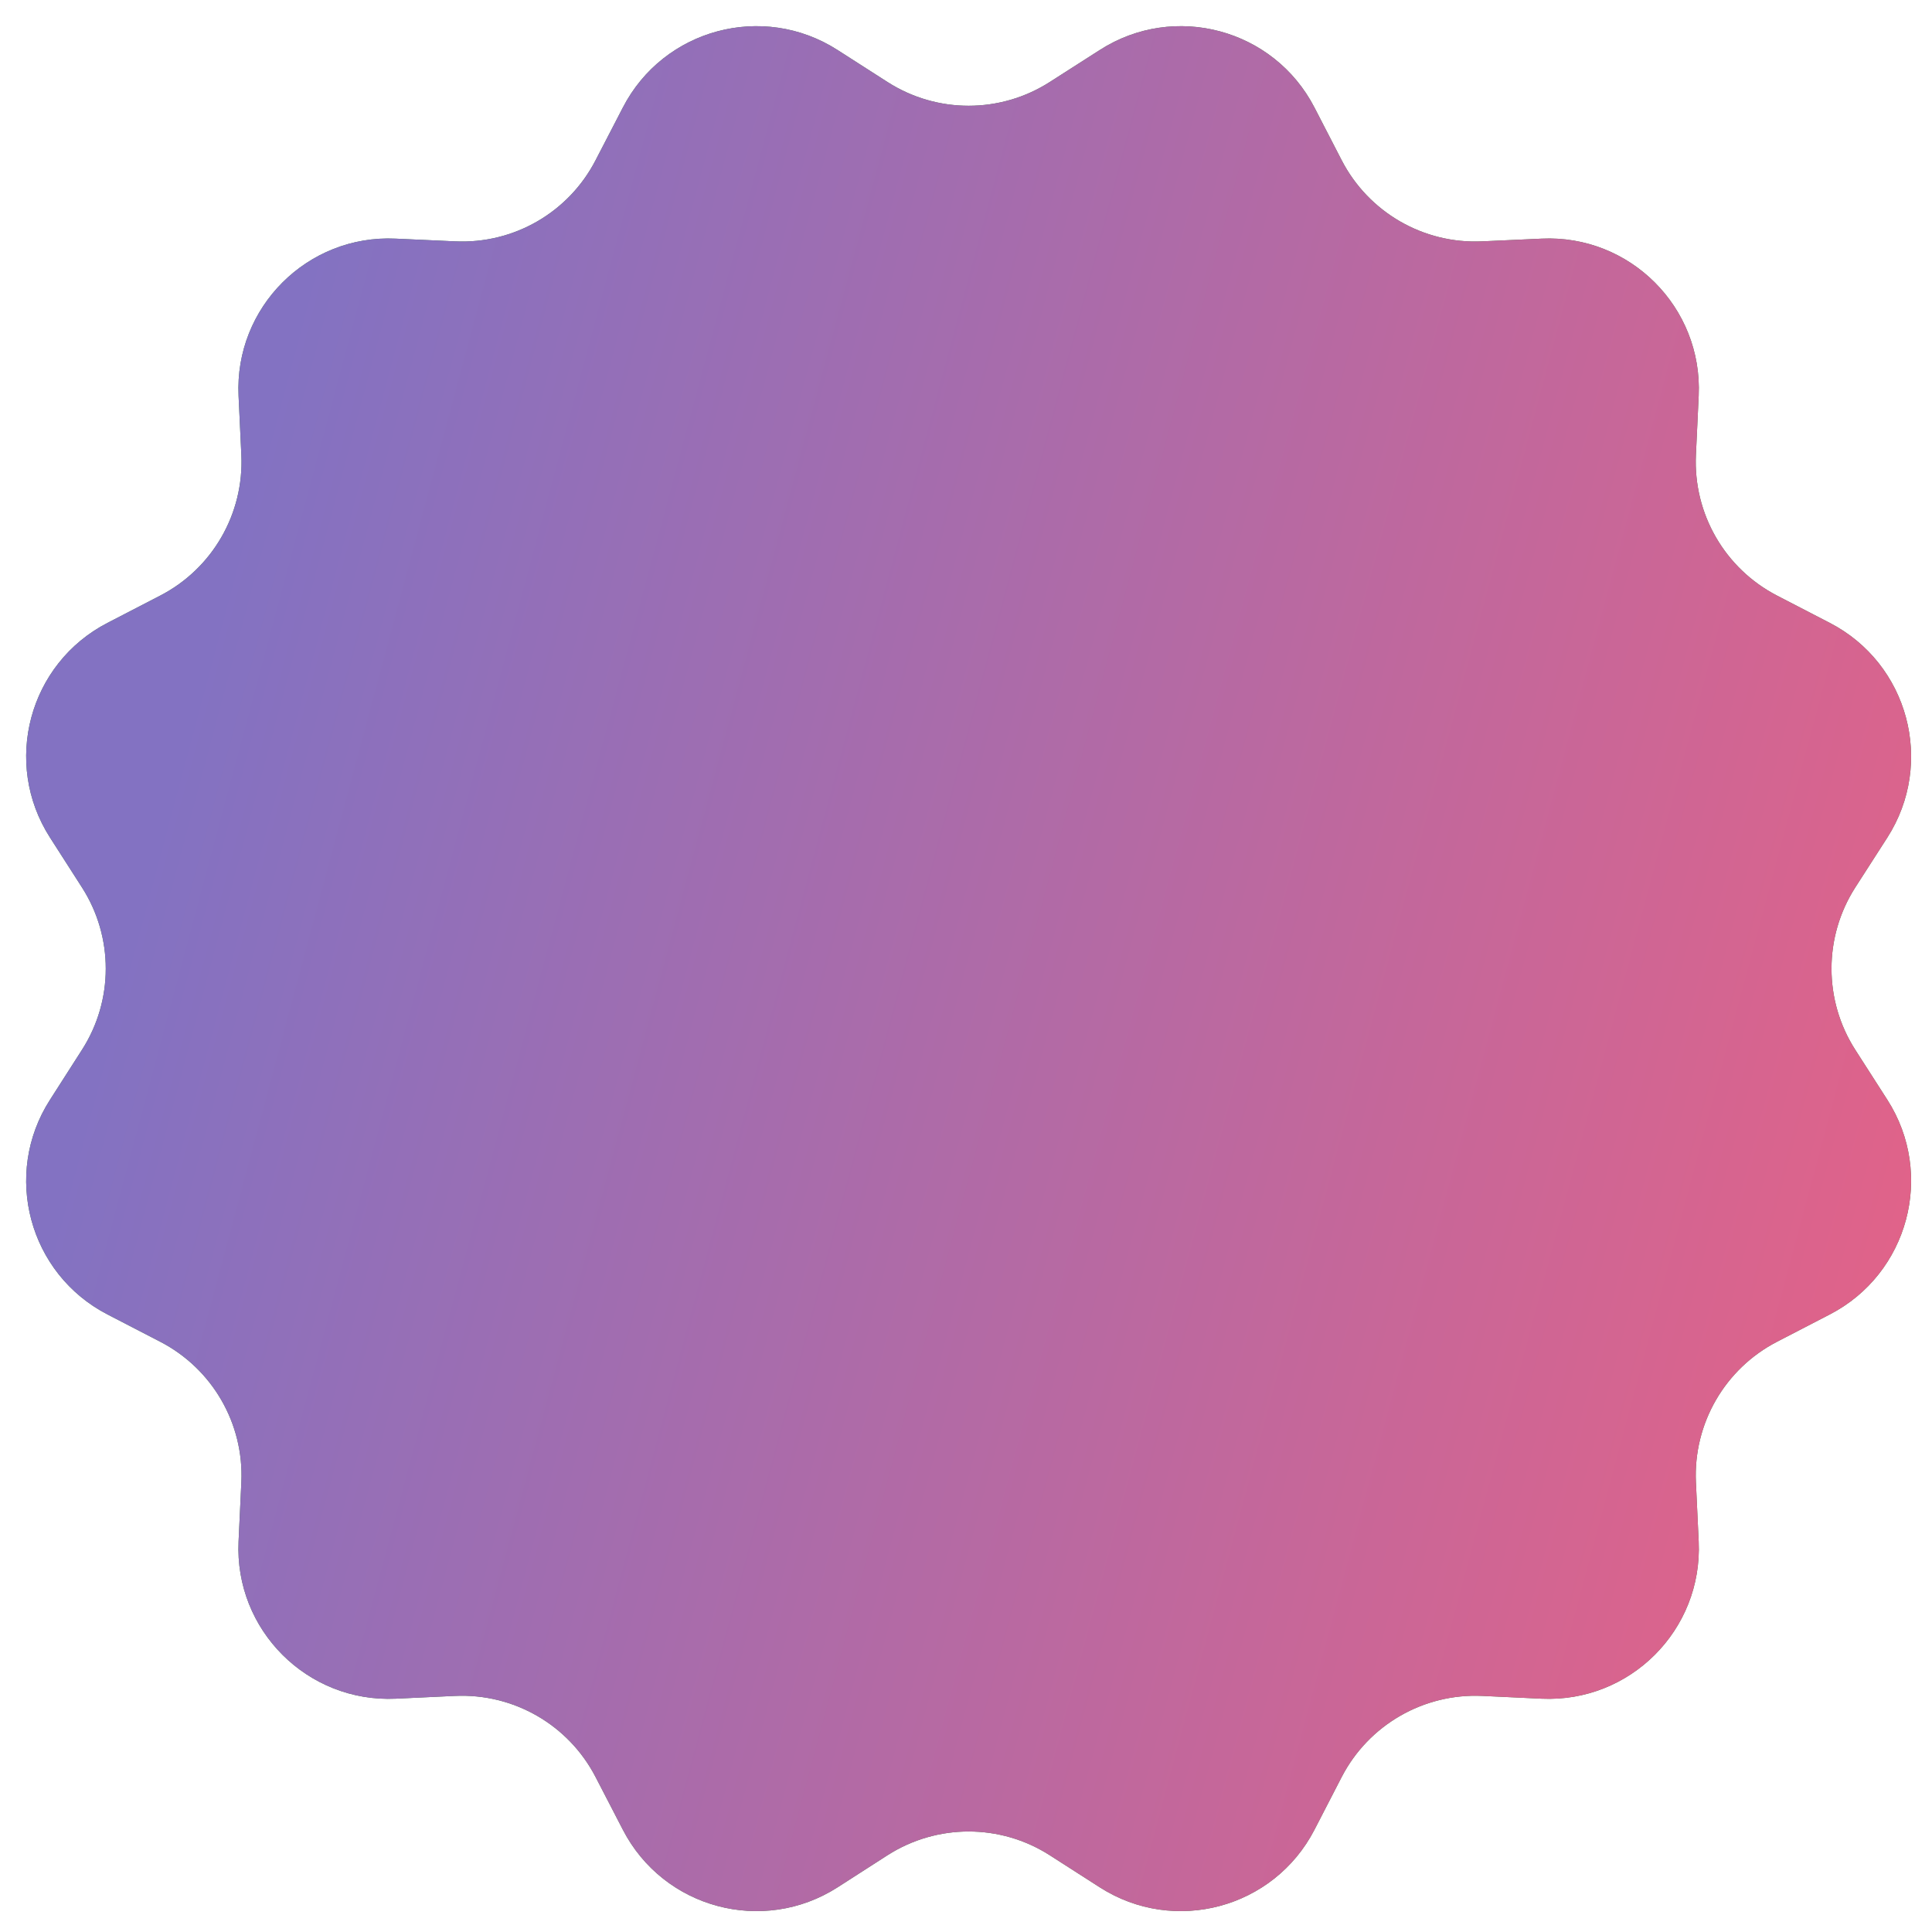 <svg width="25" height="25" viewBox="0 0 25 25" fill="none" xmlns="http://www.w3.org/2000/svg">
<path d="M10.838 24.422C9.873 25.04 8.586 24.695 8.06 23.677L7.707 22.995C7.358 22.32 6.648 21.91 5.888 21.945L5.121 21.981C3.977 22.034 3.034 21.092 3.087 19.947L3.123 19.18C3.158 18.421 2.748 17.711 2.073 17.362L1.391 17.009C0.373 16.483 0.028 15.195 0.647 14.231L1.061 13.584C1.471 12.944 1.471 12.124 1.061 11.484L0.647 10.838C0.028 9.873 0.373 8.586 1.391 8.06L2.073 7.707C2.748 7.358 3.158 6.648 3.123 5.888L3.087 5.121C3.034 3.977 3.977 3.034 5.121 3.088L5.888 3.123C6.648 3.159 7.358 2.749 7.707 2.073L8.06 1.391C8.586 0.373 9.873 0.028 10.838 0.647L11.484 1.061C12.124 1.471 12.944 1.471 13.584 1.061L14.231 0.647C15.195 0.028 16.483 0.373 17.009 1.391L17.361 2.073C17.71 2.749 18.421 3.159 19.18 3.123L19.947 3.088C21.092 3.034 22.034 3.977 21.981 5.121L21.945 5.888C21.91 6.648 22.32 7.358 22.995 7.707L23.677 8.06C24.695 8.586 25.04 9.873 24.422 10.838L24.007 11.484C23.597 12.124 23.597 12.944 24.007 13.584L24.422 14.231C25.04 15.195 24.695 16.483 23.677 17.009L22.995 17.362C22.32 17.711 21.91 18.421 21.945 19.18L21.981 19.947C22.034 21.092 21.092 22.034 19.947 21.981L19.18 21.945C18.421 21.91 17.71 22.32 17.361 22.995L17.009 23.677C16.483 24.695 15.195 25.04 14.231 24.422L13.584 24.007C12.944 23.597 12.124 23.597 11.484 24.007L10.838 24.422Z" fill="#3D7D3E"/>
<path d="M10.838 24.422C9.873 25.04 8.586 24.695 8.06 23.677L7.707 22.995C7.358 22.32 6.648 21.91 5.888 21.945L5.121 21.981C3.977 22.034 3.034 21.092 3.087 19.947L3.123 19.18C3.158 18.421 2.748 17.711 2.073 17.362L1.391 17.009C0.373 16.483 0.028 15.195 0.647 14.231L1.061 13.584C1.471 12.944 1.471 12.124 1.061 11.484L0.647 10.838C0.028 9.873 0.373 8.586 1.391 8.06L2.073 7.707C2.748 7.358 3.158 6.648 3.123 5.888L3.087 5.121C3.034 3.977 3.977 3.034 5.121 3.088L5.888 3.123C6.648 3.159 7.358 2.749 7.707 2.073L8.06 1.391C8.586 0.373 9.873 0.028 10.838 0.647L11.484 1.061C12.124 1.471 12.944 1.471 13.584 1.061L14.231 0.647C15.195 0.028 16.483 0.373 17.009 1.391L17.361 2.073C17.71 2.749 18.421 3.159 19.18 3.123L19.947 3.088C21.092 3.034 22.034 3.977 21.981 5.121L21.945 5.888C21.91 6.648 22.32 7.358 22.995 7.707L23.677 8.06C24.695 8.586 25.04 9.873 24.422 10.838L24.007 11.484C23.597 12.124 23.597 12.944 24.007 13.584L24.422 14.231C25.04 15.195 24.695 16.483 23.677 17.009L22.995 17.362C22.32 17.711 21.91 18.421 21.945 19.18L21.981 19.947C22.034 21.092 21.092 22.034 19.947 21.981L19.18 21.945C18.421 21.91 17.71 22.32 17.361 22.995L17.009 23.677C16.483 24.695 15.195 25.04 14.231 24.422L13.584 24.007C12.944 23.597 12.124 23.597 11.484 24.007L10.838 24.422Z" fill="url(#paint0_linear_2162_10431)"/>
<defs>
<linearGradient id="paint0_linear_2162_10431" x1="29.65" y1="0.817" x2="-45.435" y2="-19.302" gradientUnits="userSpaceOnUse">
<stop stop-color="#E46287"/>
<stop offset="0.31" stop-color="#8372C2"/>
</linearGradient>
</defs>
</svg>
